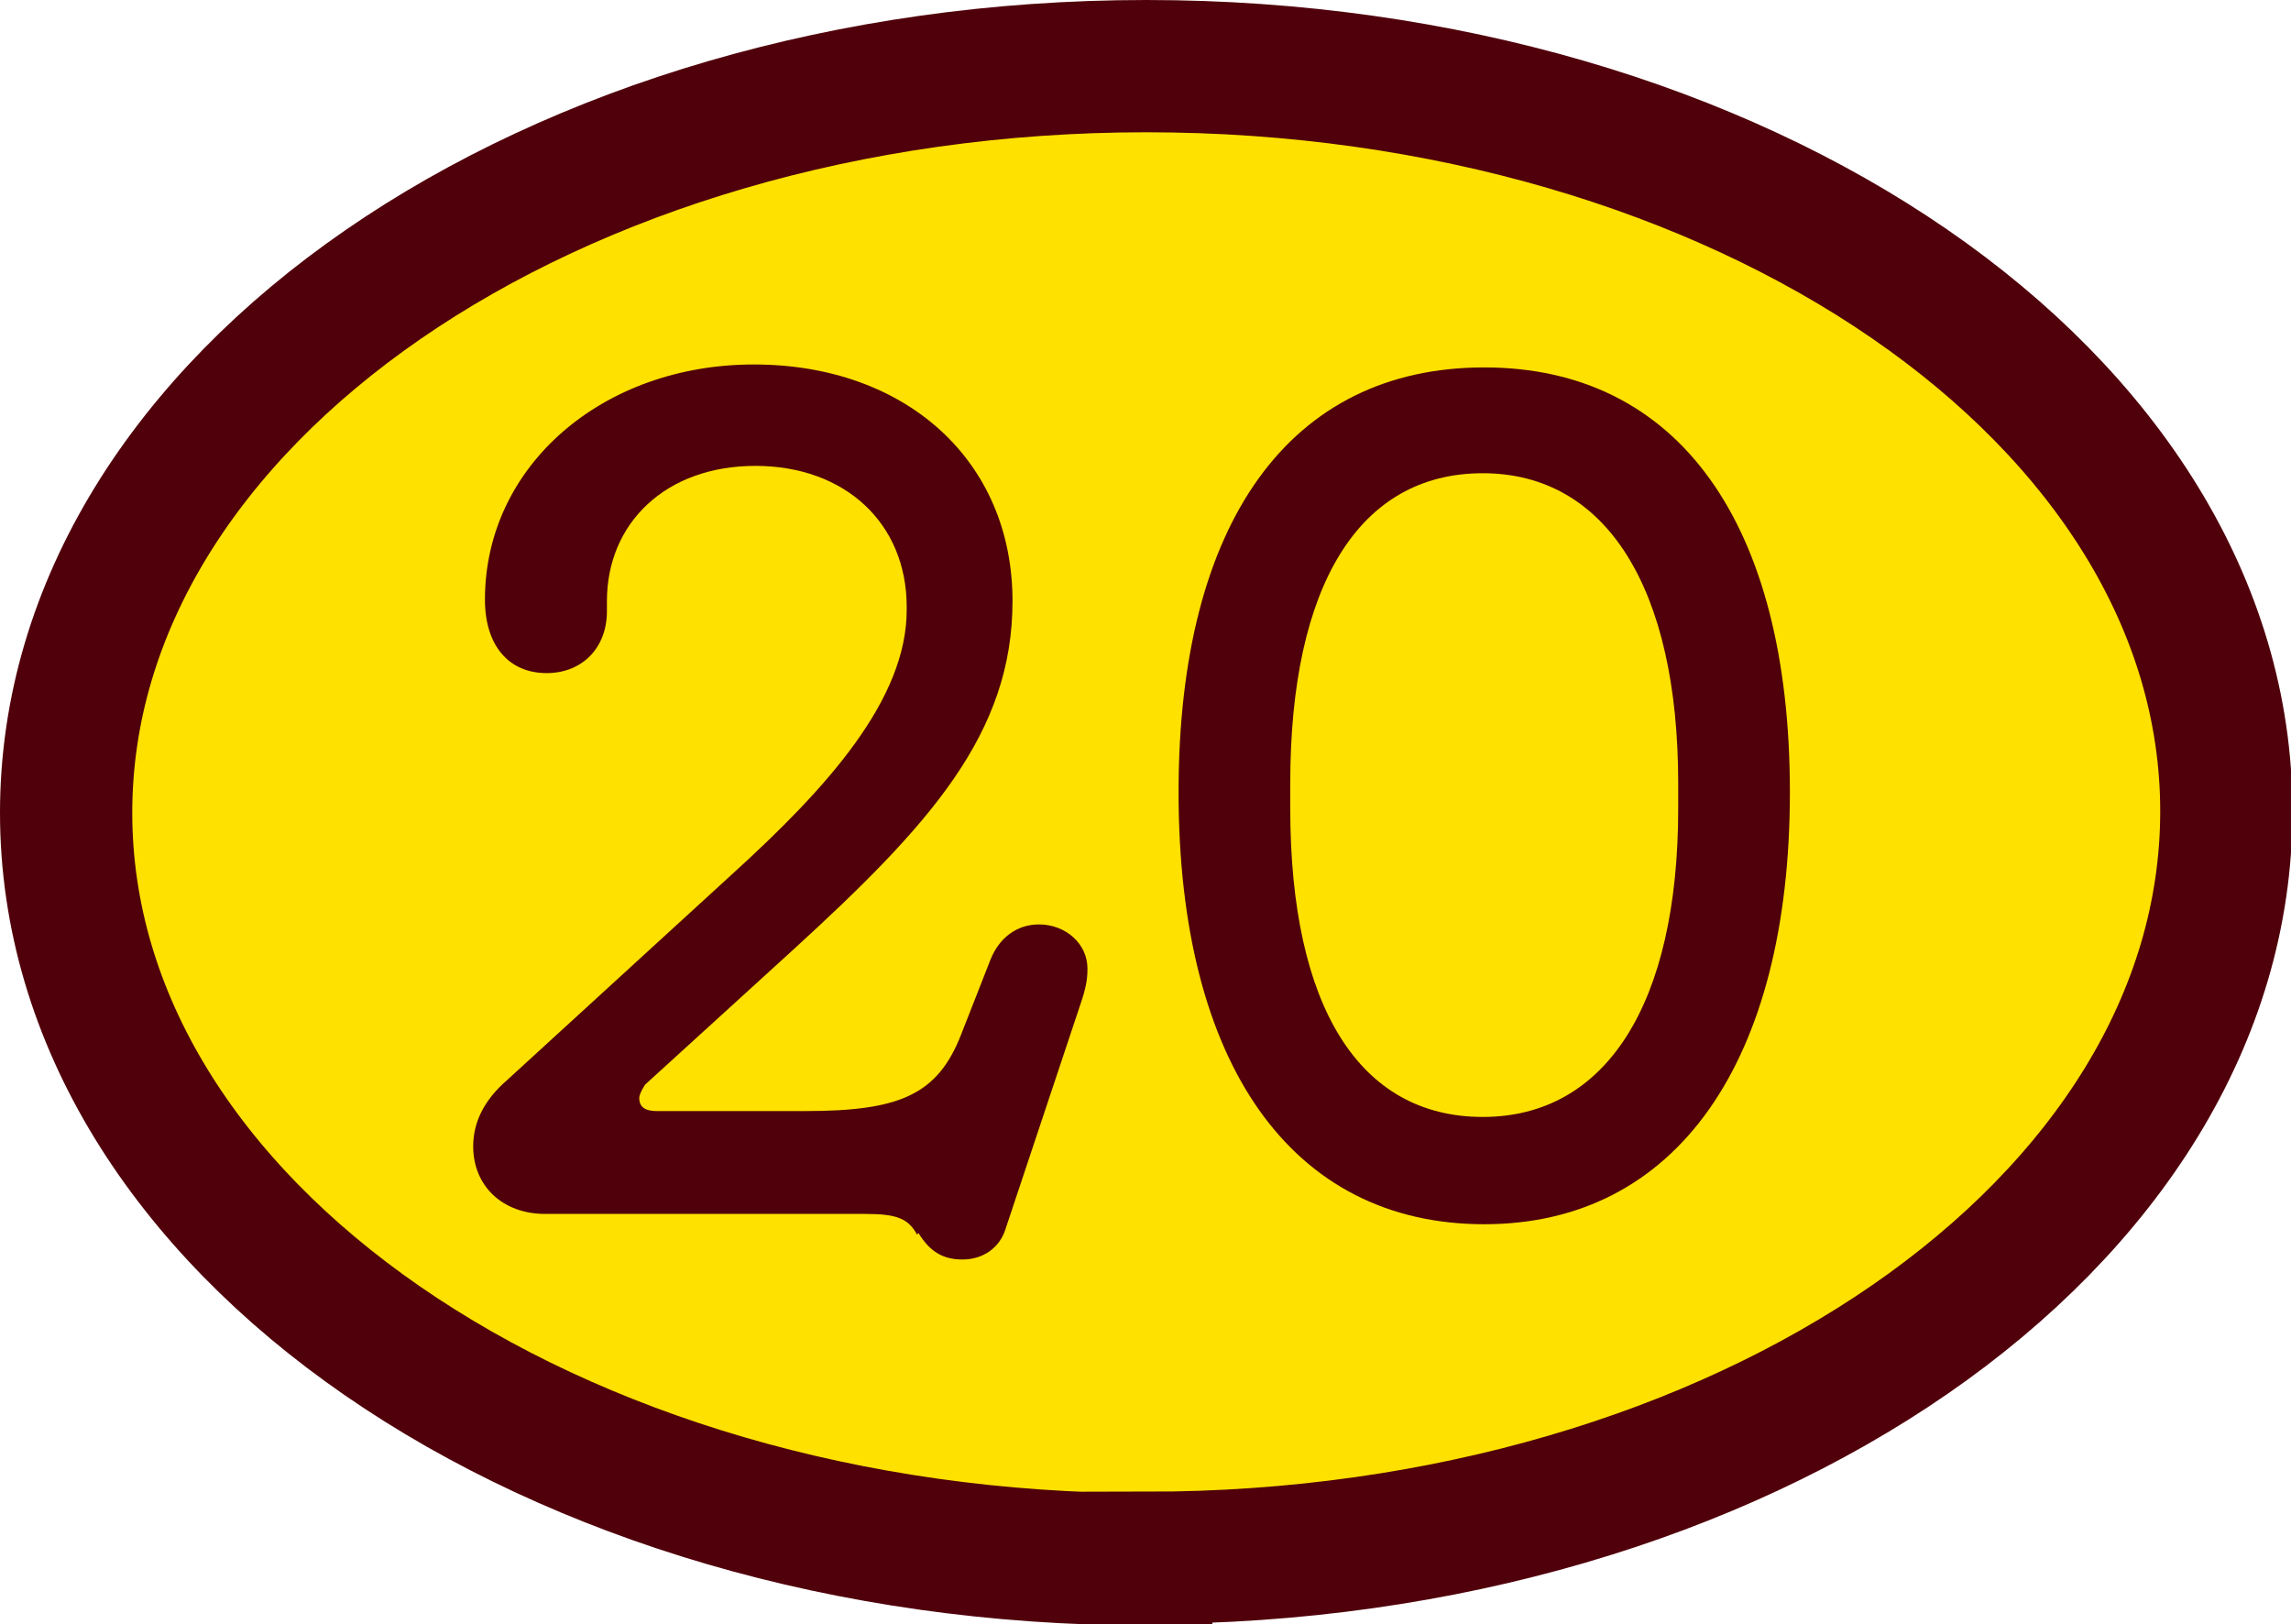 <?xml version="1.0" encoding="UTF-8"?><svg id="Layer_2" xmlns="http://www.w3.org/2000/svg" viewBox="0 0 15.59 11.05"><defs><style>.cls-1{fill:#ffe100;}.cls-2{fill:#50000a;}.cls-3{fill:none;stroke:#50000a;stroke-width:.9px;}</style></defs><g id="Layer_1-2"><path class="cls-1" d="M7.8,10.6c4.06,0,7.35-2.27,7.35-5.08S11.85.45,7.8.45.45,2.72.45,5.53s3.29,5.08,7.35,5.08"/><path class="cls-3" d="M7.8,10.6c4.06,0,7.35-2.27,7.35-5.08S11.85.45,7.8.45.45,2.72.45,5.53s3.29,5.08,7.35,5.08Z"/><path class="cls-2" d="M6.24,8.4c-.06-.11-.14-.14-.35-.14h-2.18c-.29,0-.49-.19-.49-.46,0-.17.08-.32.23-.45l1.53-1.4c.65-.59,1.19-1.19,1.19-1.8v-.02c0-.57-.42-.96-1.03-.96s-1.01.39-1.01.92v.07c0,.25-.17.42-.41.42-.26,0-.42-.19-.42-.5,0-.91.8-1.6,1.83-1.6s1.76.65,1.76,1.61c0,.9-.56,1.52-1.49,2.37l-1.01.92s-.04.06-.04.09c0,.07.05.09.12.09h1.01c.64,0,.9-.11,1.06-.52l.2-.51c.06-.15.18-.24.33-.24.18,0,.33.13.33.3,0,.04,0,.1-.04.22l-.52,1.56c-.04.12-.15.2-.29.2-.13,0-.22-.05-.3-.18Z"/><path class="cls-2" d="M8.02,5.39c0-1.84.76-2.89,2.08-2.89s2.08,1.06,2.08,2.89-.77,2.94-2.08,2.94-2.08-1.09-2.08-2.94ZM11.42,5.5v-.17c0-1.33-.49-2.11-1.33-2.11s-1.31.76-1.31,2.11v.17c0,1.35.47,2.1,1.31,2.1s1.33-.77,1.33-2.1Z"/></g></svg>
